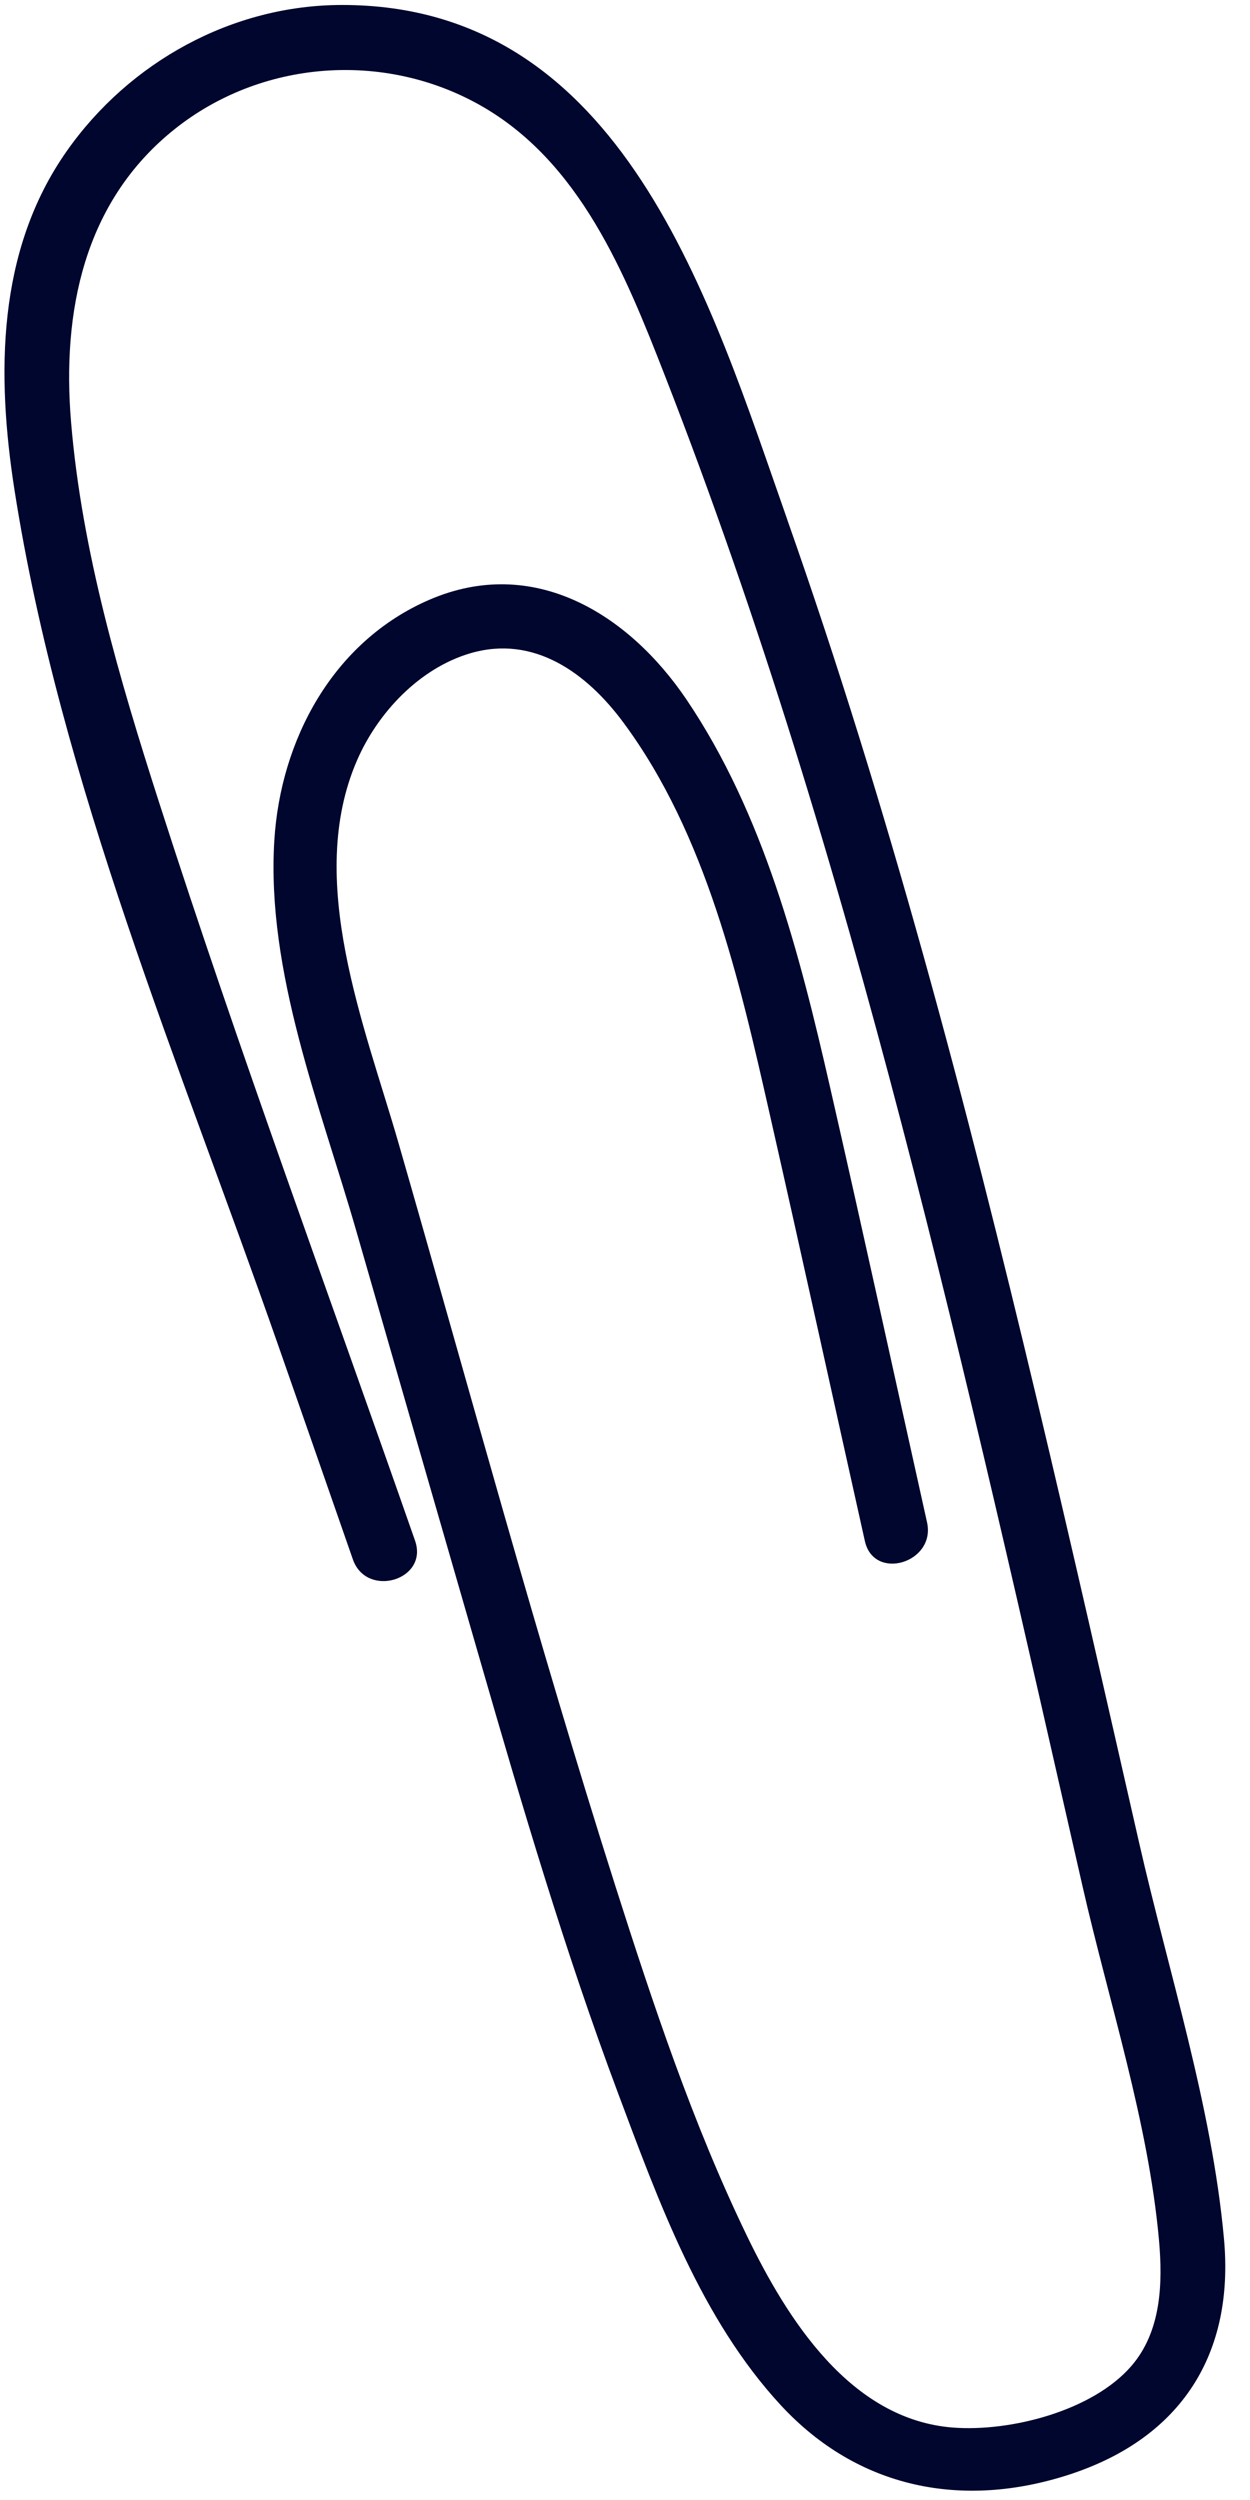 <?xml version="1.0" encoding="UTF-8"?> <svg xmlns="http://www.w3.org/2000/svg" width="46" height="92" viewBox="0 0 46 92" fill="none"><path d="M28.969 19.112C26.161 11.136 22.946 0.177 12.587 0.183C8.543 0.184 4.755 2.285 2.453 5.565C-0.125 9.237 -0.13 13.799 0.537 18.057C2.231 28.848 6.64 39.211 10.227 49.477C11.148 52.112 12.069 54.751 12.986 57.387C13.491 58.827 15.78 58.148 15.274 56.697C12.115 47.65 8.782 38.646 5.853 29.524C4.4 24.999 3.012 20.294 2.616 15.541C2.276 11.486 3.079 7.429 6.42 4.758C9.603 2.214 14.105 1.868 17.654 3.864C21.343 5.938 23.005 10.072 24.463 13.811C27.966 22.795 30.746 32.047 33.181 41.373C35.609 50.666 37.701 60.043 39.836 69.41C40.806 73.672 42.259 78.081 42.651 82.44C42.792 84.032 42.735 85.796 41.635 87.068C40.205 88.723 37.187 89.494 35.079 89.335C31.286 89.048 28.96 85.329 27.474 82.252C25.492 78.146 24.03 73.75 22.649 69.416C19.768 60.362 17.288 51.171 14.659 42.042C13.42 37.745 11.223 32.378 13.143 27.972C13.905 26.221 15.437 24.591 17.309 24.04C19.654 23.352 21.597 24.773 22.935 26.582C25.994 30.704 27.212 36.079 28.323 40.987C29.51 46.224 30.658 51.471 31.827 56.711C32.16 58.205 34.446 57.508 34.115 56.021C32.925 50.676 31.761 45.326 30.541 39.985C29.424 35.09 28.11 29.956 25.258 25.736C23.115 22.57 19.618 20.423 15.802 22.071C12.251 23.604 10.318 27.23 10.094 30.945C9.802 35.783 11.787 40.703 13.104 45.273C14.63 50.575 16.156 55.878 17.69 61.179C19.227 66.502 20.795 71.828 22.741 77.021C24.236 81.014 25.792 85.334 28.741 88.52C31.584 91.588 35.435 92.347 39.376 91.056C43.474 89.708 45.431 86.626 45.042 82.383C44.596 77.488 42.999 72.562 41.911 67.775C40.672 62.339 39.444 56.898 38.151 51.472C35.555 40.564 32.698 29.701 28.97 19.12L28.969 19.112Z" fill="#00062D"></path></svg> 